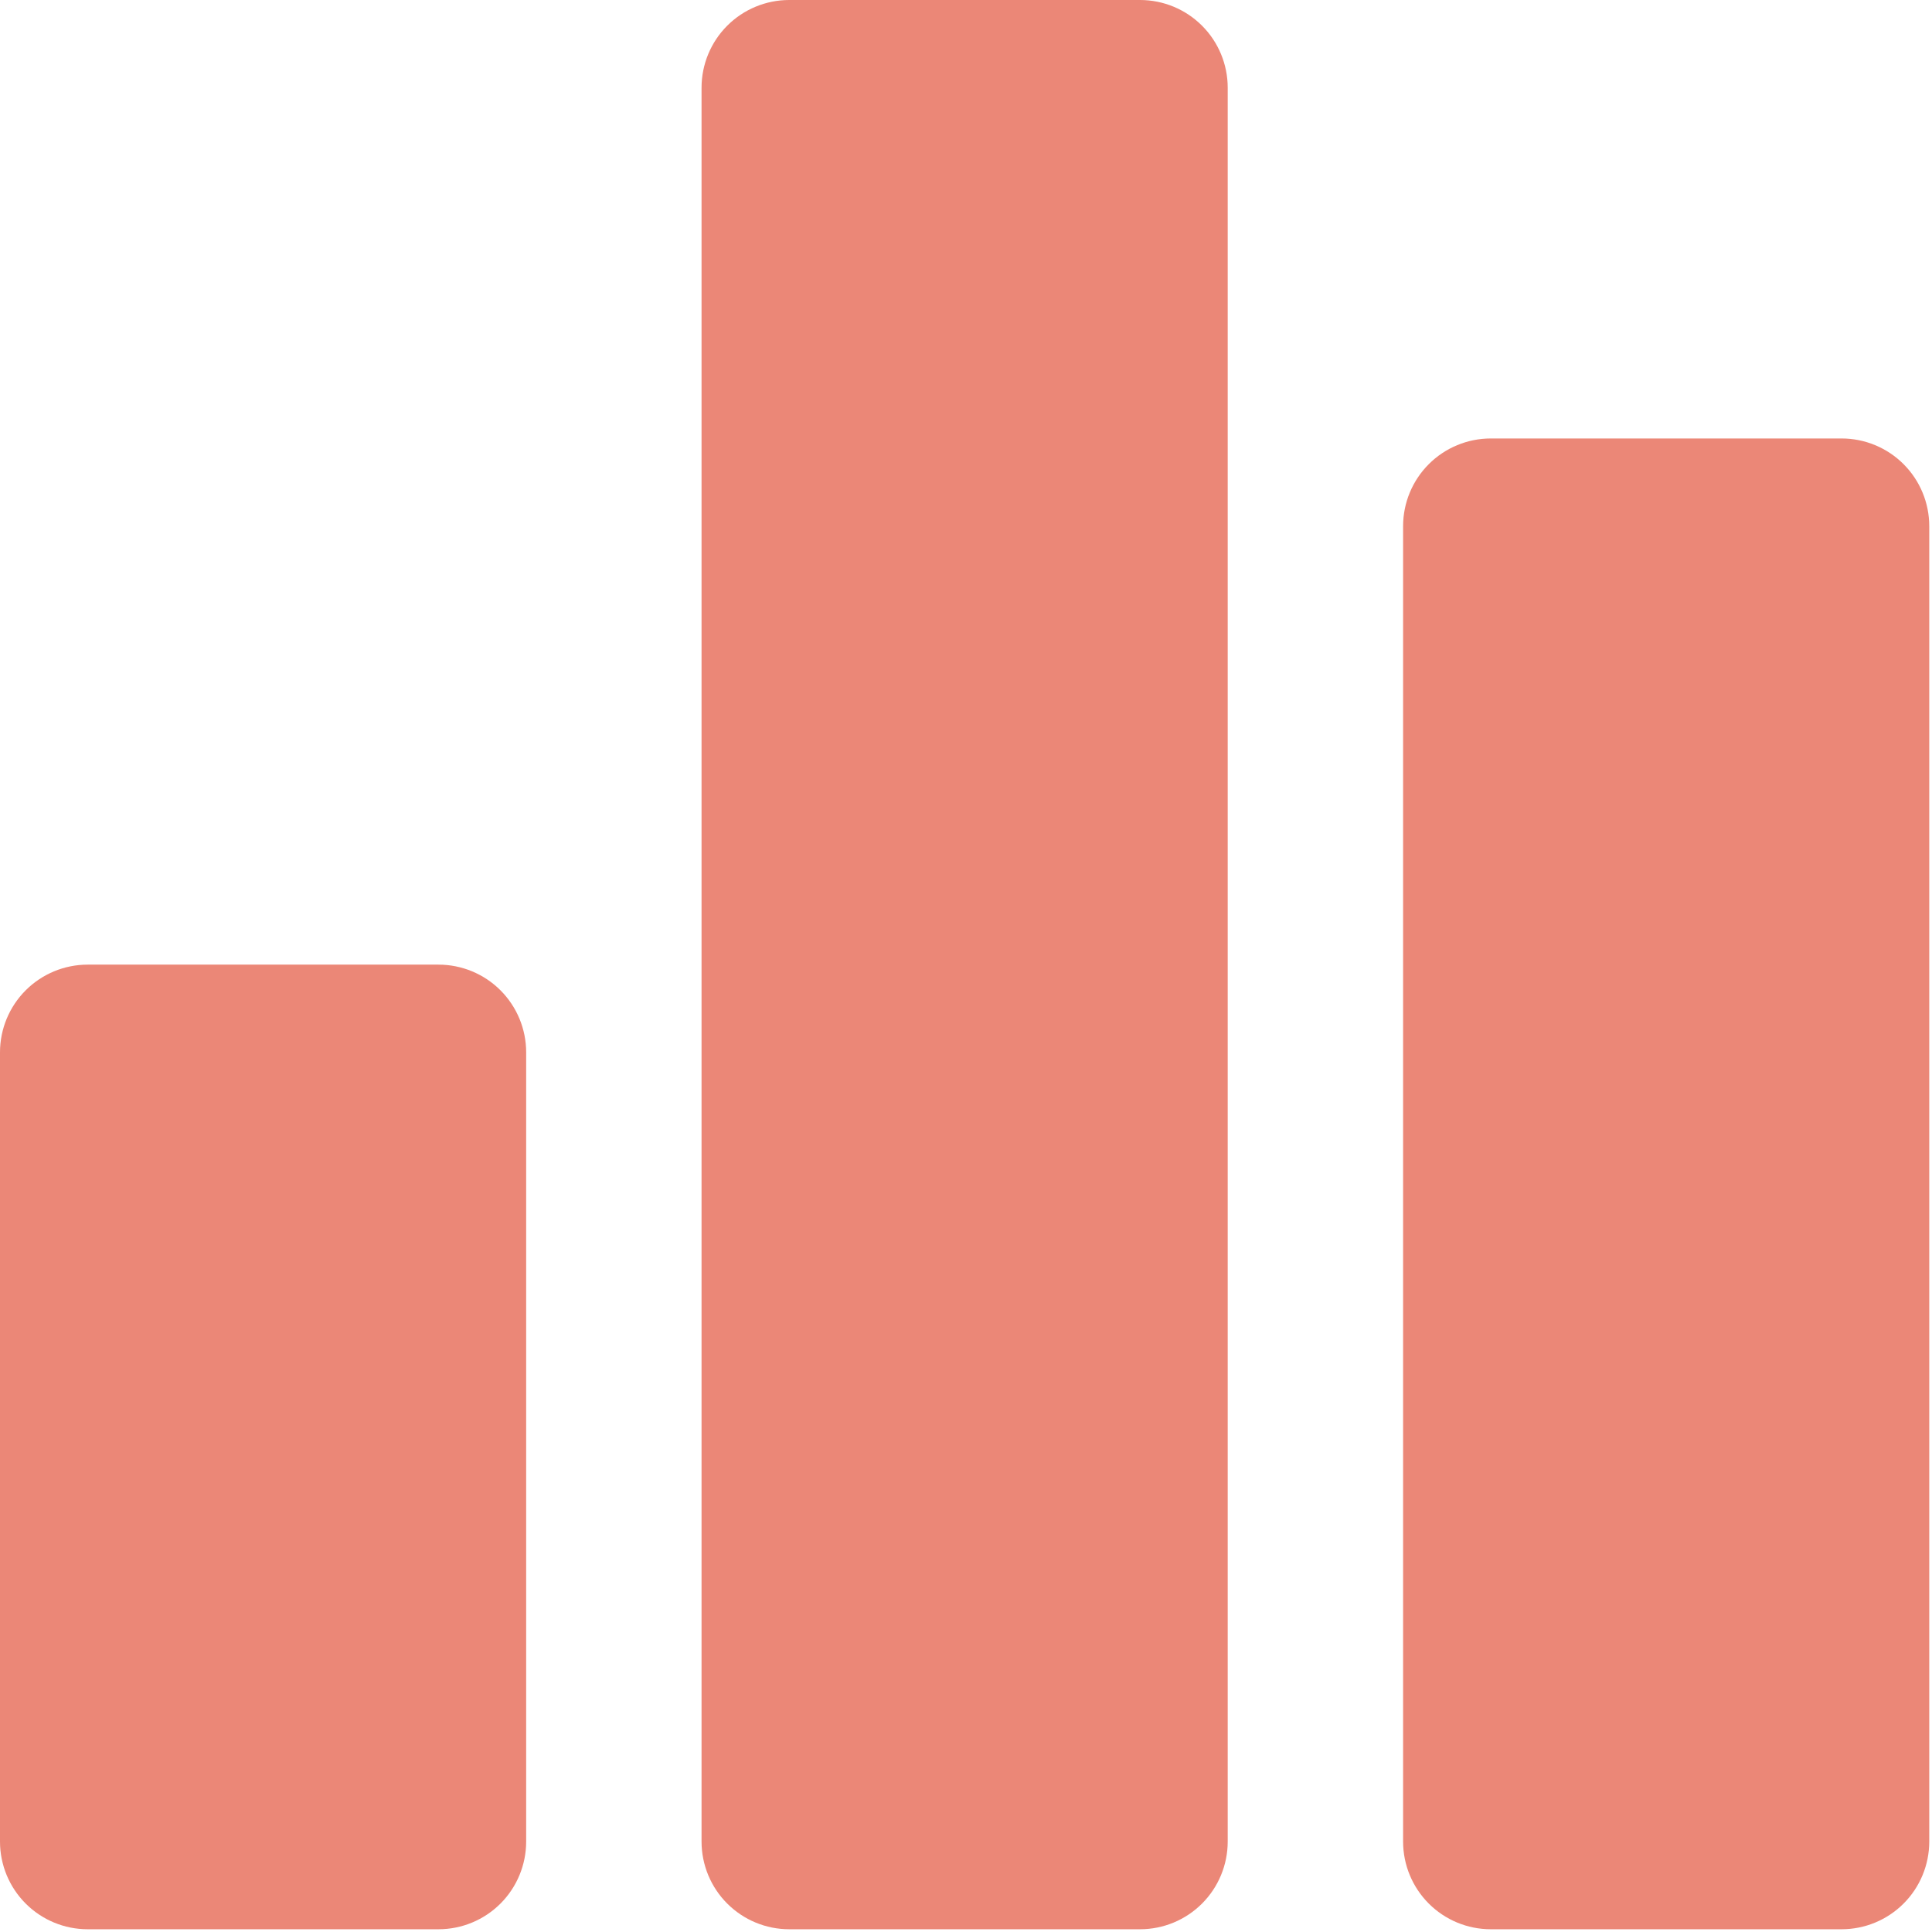 <svg width="470" height="470" viewBox="0 0 470 470" fill="none" xmlns="http://www.w3.org/2000/svg">
<path d="M128 256V448C128 453.658 125.752 459.084 121.752 463.085C117.751 467.086 112.325 469.333 106.667 469.333H21.333C15.675 469.333 10.249 467.086 6.248 463.085C2.248 459.084 0 453.658 0 448V256C0 250.342 2.248 244.916 6.248 240.915C10.249 236.914 15.675 234.667 21.333 234.667H106.667C112.325 234.667 117.751 236.914 121.752 240.915C125.752 244.916 128 250.342 128 256ZM277.333 0H192C186.342 0 180.916 2.248 176.915 6.248C172.914 10.249 170.667 15.675 170.667 21.333V448C170.667 453.658 172.914 459.084 176.915 463.085C180.916 467.086 186.342 469.333 192 469.333H277.333C282.991 469.333 288.418 467.086 292.418 463.085C296.419 459.084 298.667 453.658 298.667 448V21.333C298.667 15.675 296.419 10.249 292.418 6.248C288.418 2.248 282.991 0 277.333 0ZM448 106.667H362.667C357.009 106.667 351.582 108.914 347.582 112.915C343.581 116.916 341.333 122.342 341.333 128V448C341.333 453.658 343.581 459.084 347.582 463.085C351.582 467.086 357.009 469.333 362.667 469.333H448C453.658 469.333 459.084 467.086 463.085 463.085C467.086 459.084 469.333 453.658 469.333 448V128C469.333 122.342 467.086 116.916 463.085 112.915C459.084 108.914 453.658 106.667 448 106.667Z" fill="#EB8777"/>
</svg>
